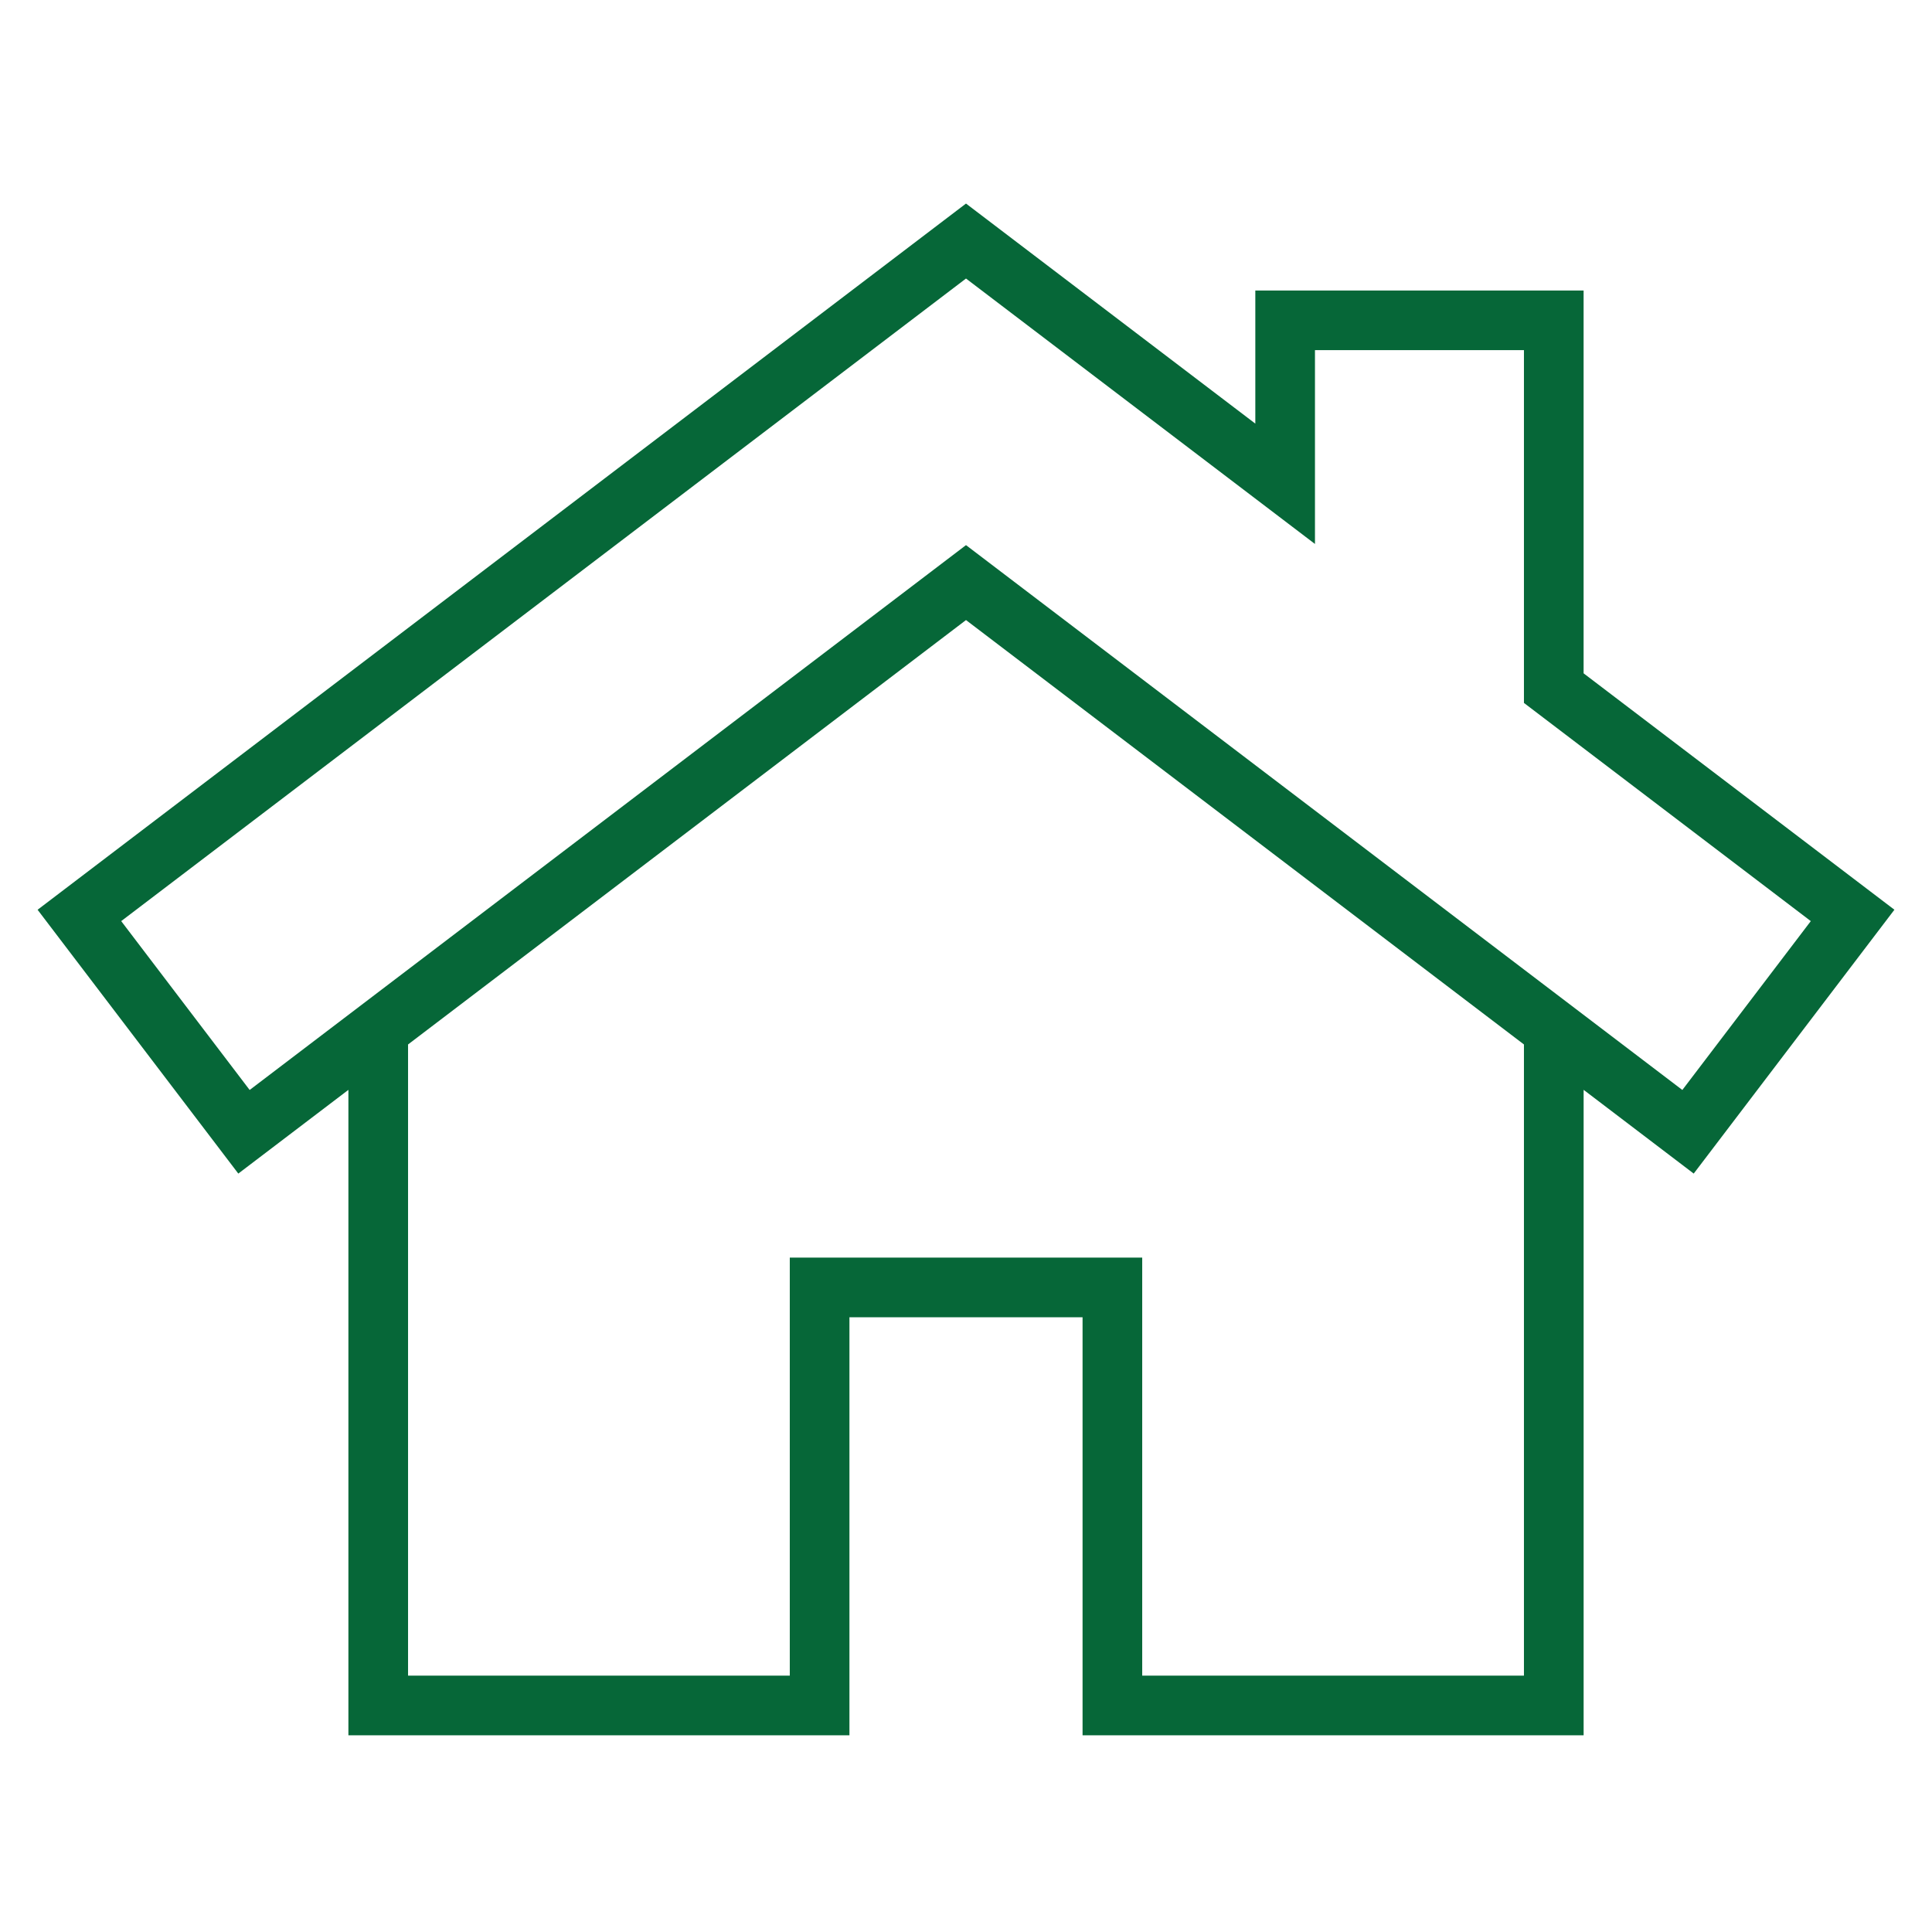 <?xml version="1.0" encoding="UTF-8"?> <svg xmlns="http://www.w3.org/2000/svg" width="72" height="72" viewBox="0 0 72 72" fill="none"><path fill-rule="evenodd" clip-rule="evenodd" d="M1.401 33.904L36 7.586L46.782 15.787V10.826H59.016V25.093L70.599 33.903L63.12 43.736L59.017 40.615V64.67H40.344V49.09H31.656V64.67H12.984V40.616L8.881 43.736L1.401 33.904ZM49.005 20.272L36 10.38L4.517 34.327L9.304 40.62L36 20.315L62.696 40.62L67.483 34.327L56.793 26.196V13.049H49.005V20.272ZM56.793 38.924L36 23.108L15.207 38.924V62.447H29.433V46.867H42.567V62.447H55.793H56.793V61.447V38.924Z" fill="#066738"></path></svg> 